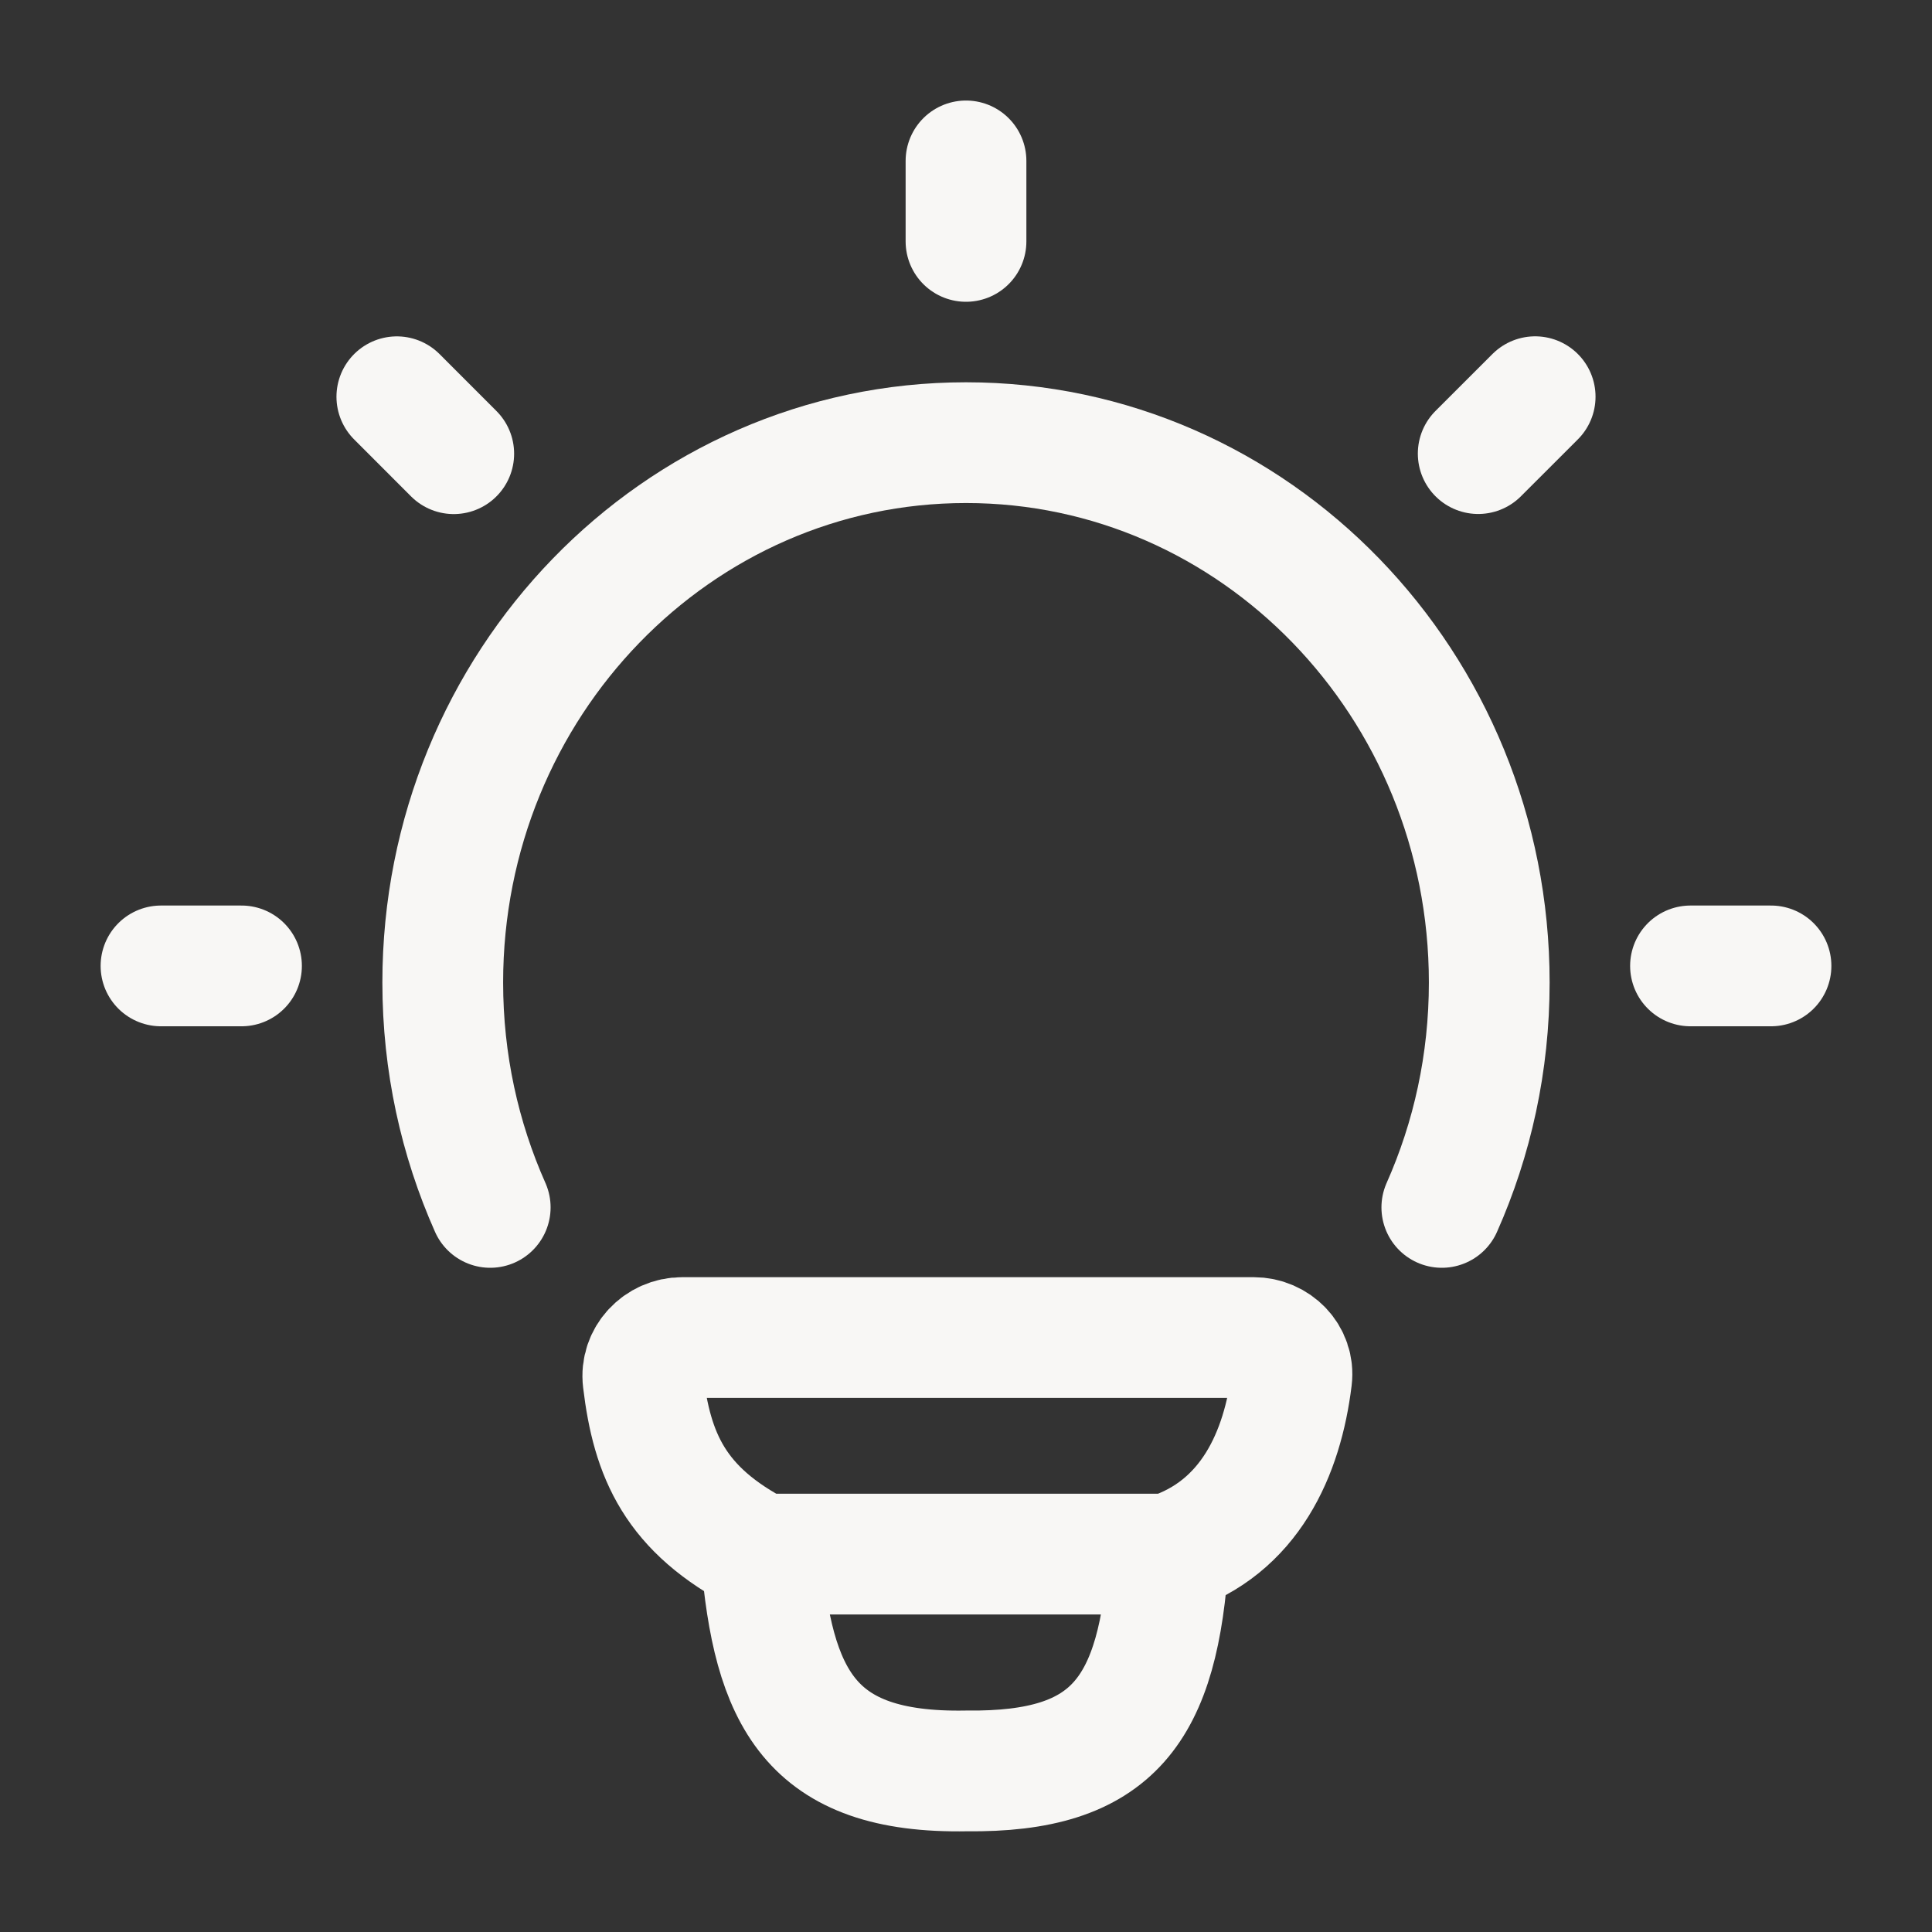 <svg width="42" height="42" viewBox="0 0 42 42" fill="none" xmlns="http://www.w3.org/2000/svg">
<rect x="0" y="0" width="42" height="42" fill="#333333" stroke="none"/>
<path d="M10.657 26.248C9.995 24.76 9.625 23.104 9.625 21.359C9.625 14.877 14.718 9.623 21 9.623C27.283 9.623 32.375 14.877 32.375 21.359C32.375 23.104 32.006 24.76 31.344 26.248" stroke="#F8F7F5" stroke-width="2.625" stroke-linecap="round"/>
<path d="M21 3.498V5.248" stroke="#F8F7F5" stroke-width="2.625" stroke-linecap="round" stroke-linejoin="round"/>
<path d="M38.5 20.998H36.75" stroke="#F8F7F5" stroke-width="2.625" stroke-linecap="round" stroke-linejoin="round"/>
<path d="M5.25 20.998H3.5" stroke="#F8F7F5" stroke-width="2.625" stroke-linecap="round" stroke-linejoin="round"/>
<path d="M33.373 8.624L32.135 9.861" stroke="#F8F7F5" stroke-width="2.625" stroke-linecap="round" stroke-linejoin="round"/>
<path d="M9.864 9.863L8.627 8.625" stroke="#F8F7F5" stroke-width="2.625" stroke-linecap="round" stroke-linejoin="round"/>
<path d="M25.404 33.785C27.172 33.213 27.881 31.594 28.08 29.966C28.14 29.48 27.74 29.077 27.25 29.077L14.833 29.077C14.326 29.077 13.919 29.507 13.98 30.01C14.175 31.635 14.668 32.822 16.542 33.785M25.404 33.785C25.404 33.785 16.851 33.785 16.542 33.785M25.404 33.785C25.191 37.188 24.208 38.536 21.011 38.498C17.591 38.562 16.804 36.895 16.542 33.785" stroke="#F8F7F5" stroke-width="2.625" stroke-linecap="round" stroke-linejoin="round"/>
</svg>
